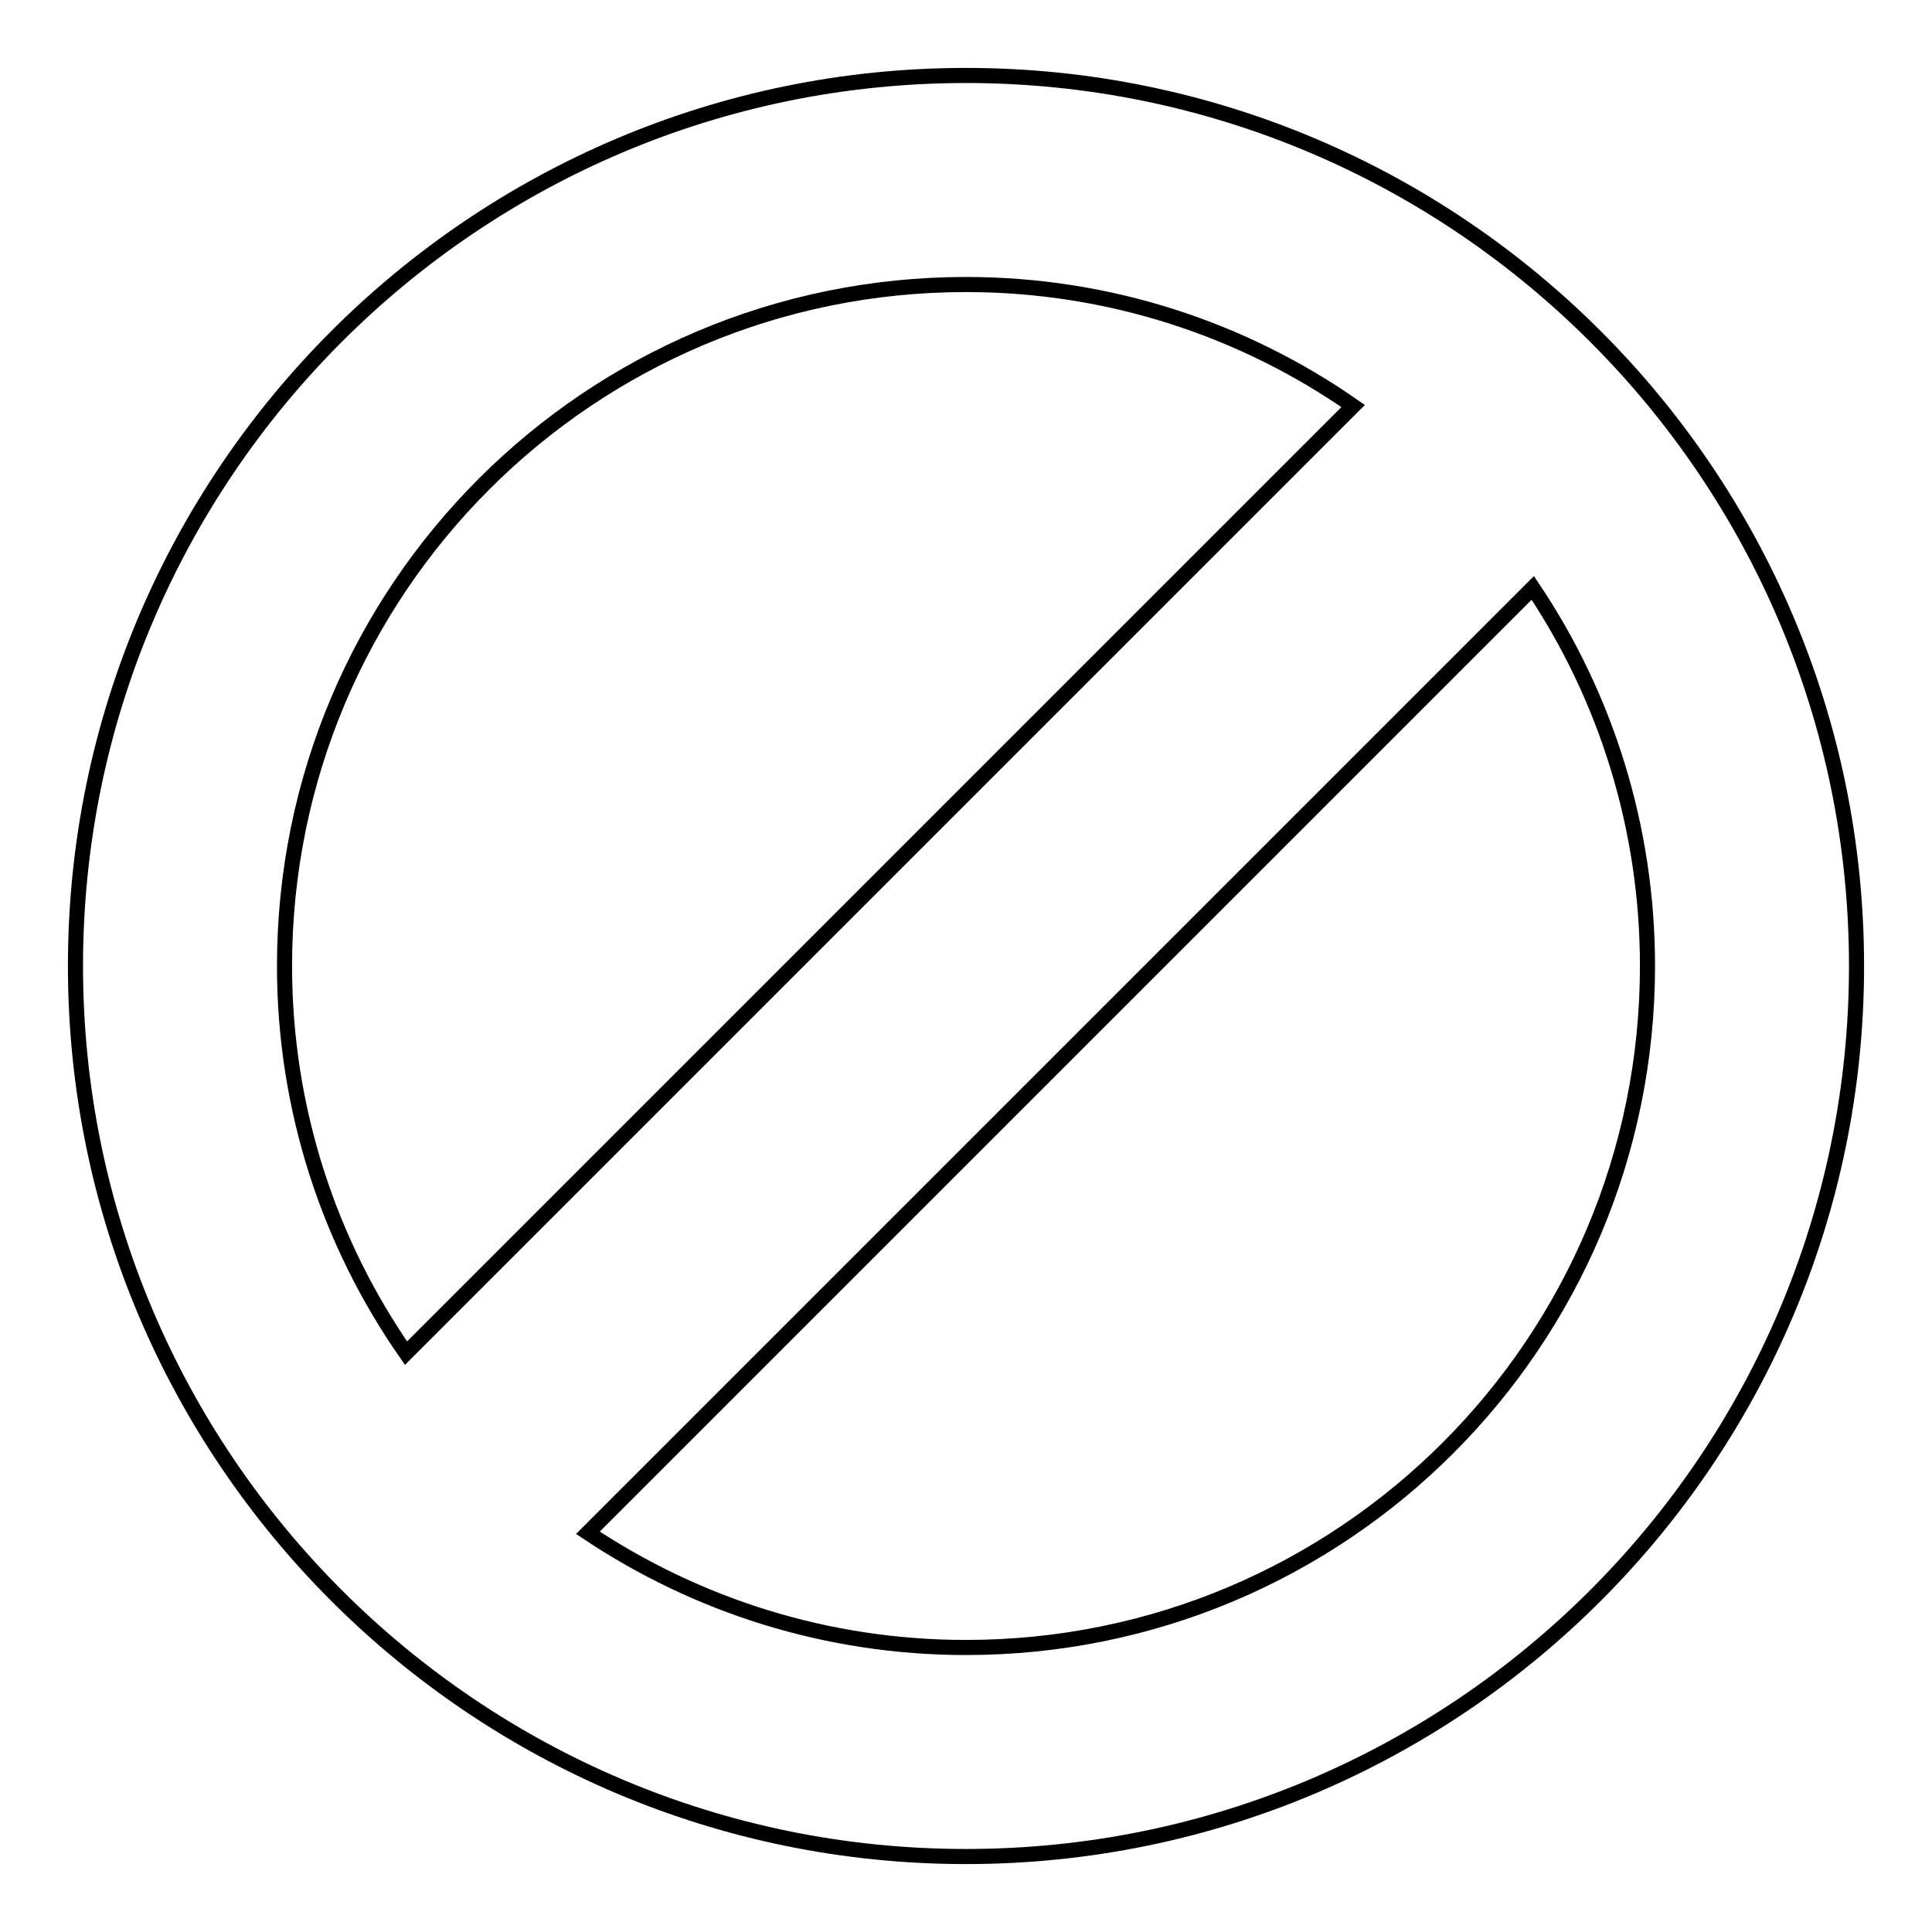 <?xml version="1.0" encoding="utf-8"?>
<!-- Svg Vector Icons : http://www.onlinewebfonts.com/icon -->
<!DOCTYPE svg PUBLIC "-//W3C//DTD SVG 1.1//EN" "http://www.w3.org/Graphics/SVG/1.1/DTD/svg11.dtd">
<svg version="1.1" xmlns="http://www.w3.org/2000/svg" xmlns:xlink="http://www.w3.org/1999/xlink" x="0px" y="0px" viewBox="0 0 256 256" enable-background="new 0 0 256 256" xml:space="preserve">
<g> <path stroke-width="2" fill-opacity="0" stroke="#000000"  d="M128,10C62.9,10,10,62.9,10,128c0,65.1,52.9,118,118,118c65.1,0,118-52.9,118-118C246,62.9,193.1,10,128,10 z M37.7,128c0-49.9,40.4-90.3,90.3-90.3c19.1,0,36.8,6,51.3,16.1L53.8,179.3C43.7,164.8,37.7,147.1,37.7,128z M128,218.3 c-18.5,0-35.7-5.6-50.1-15.2L203.1,77.9c9.6,14.3,15.2,31.6,15.2,50.1C218.3,177.9,177.9,218.3,128,218.3z"/></g>
</svg>